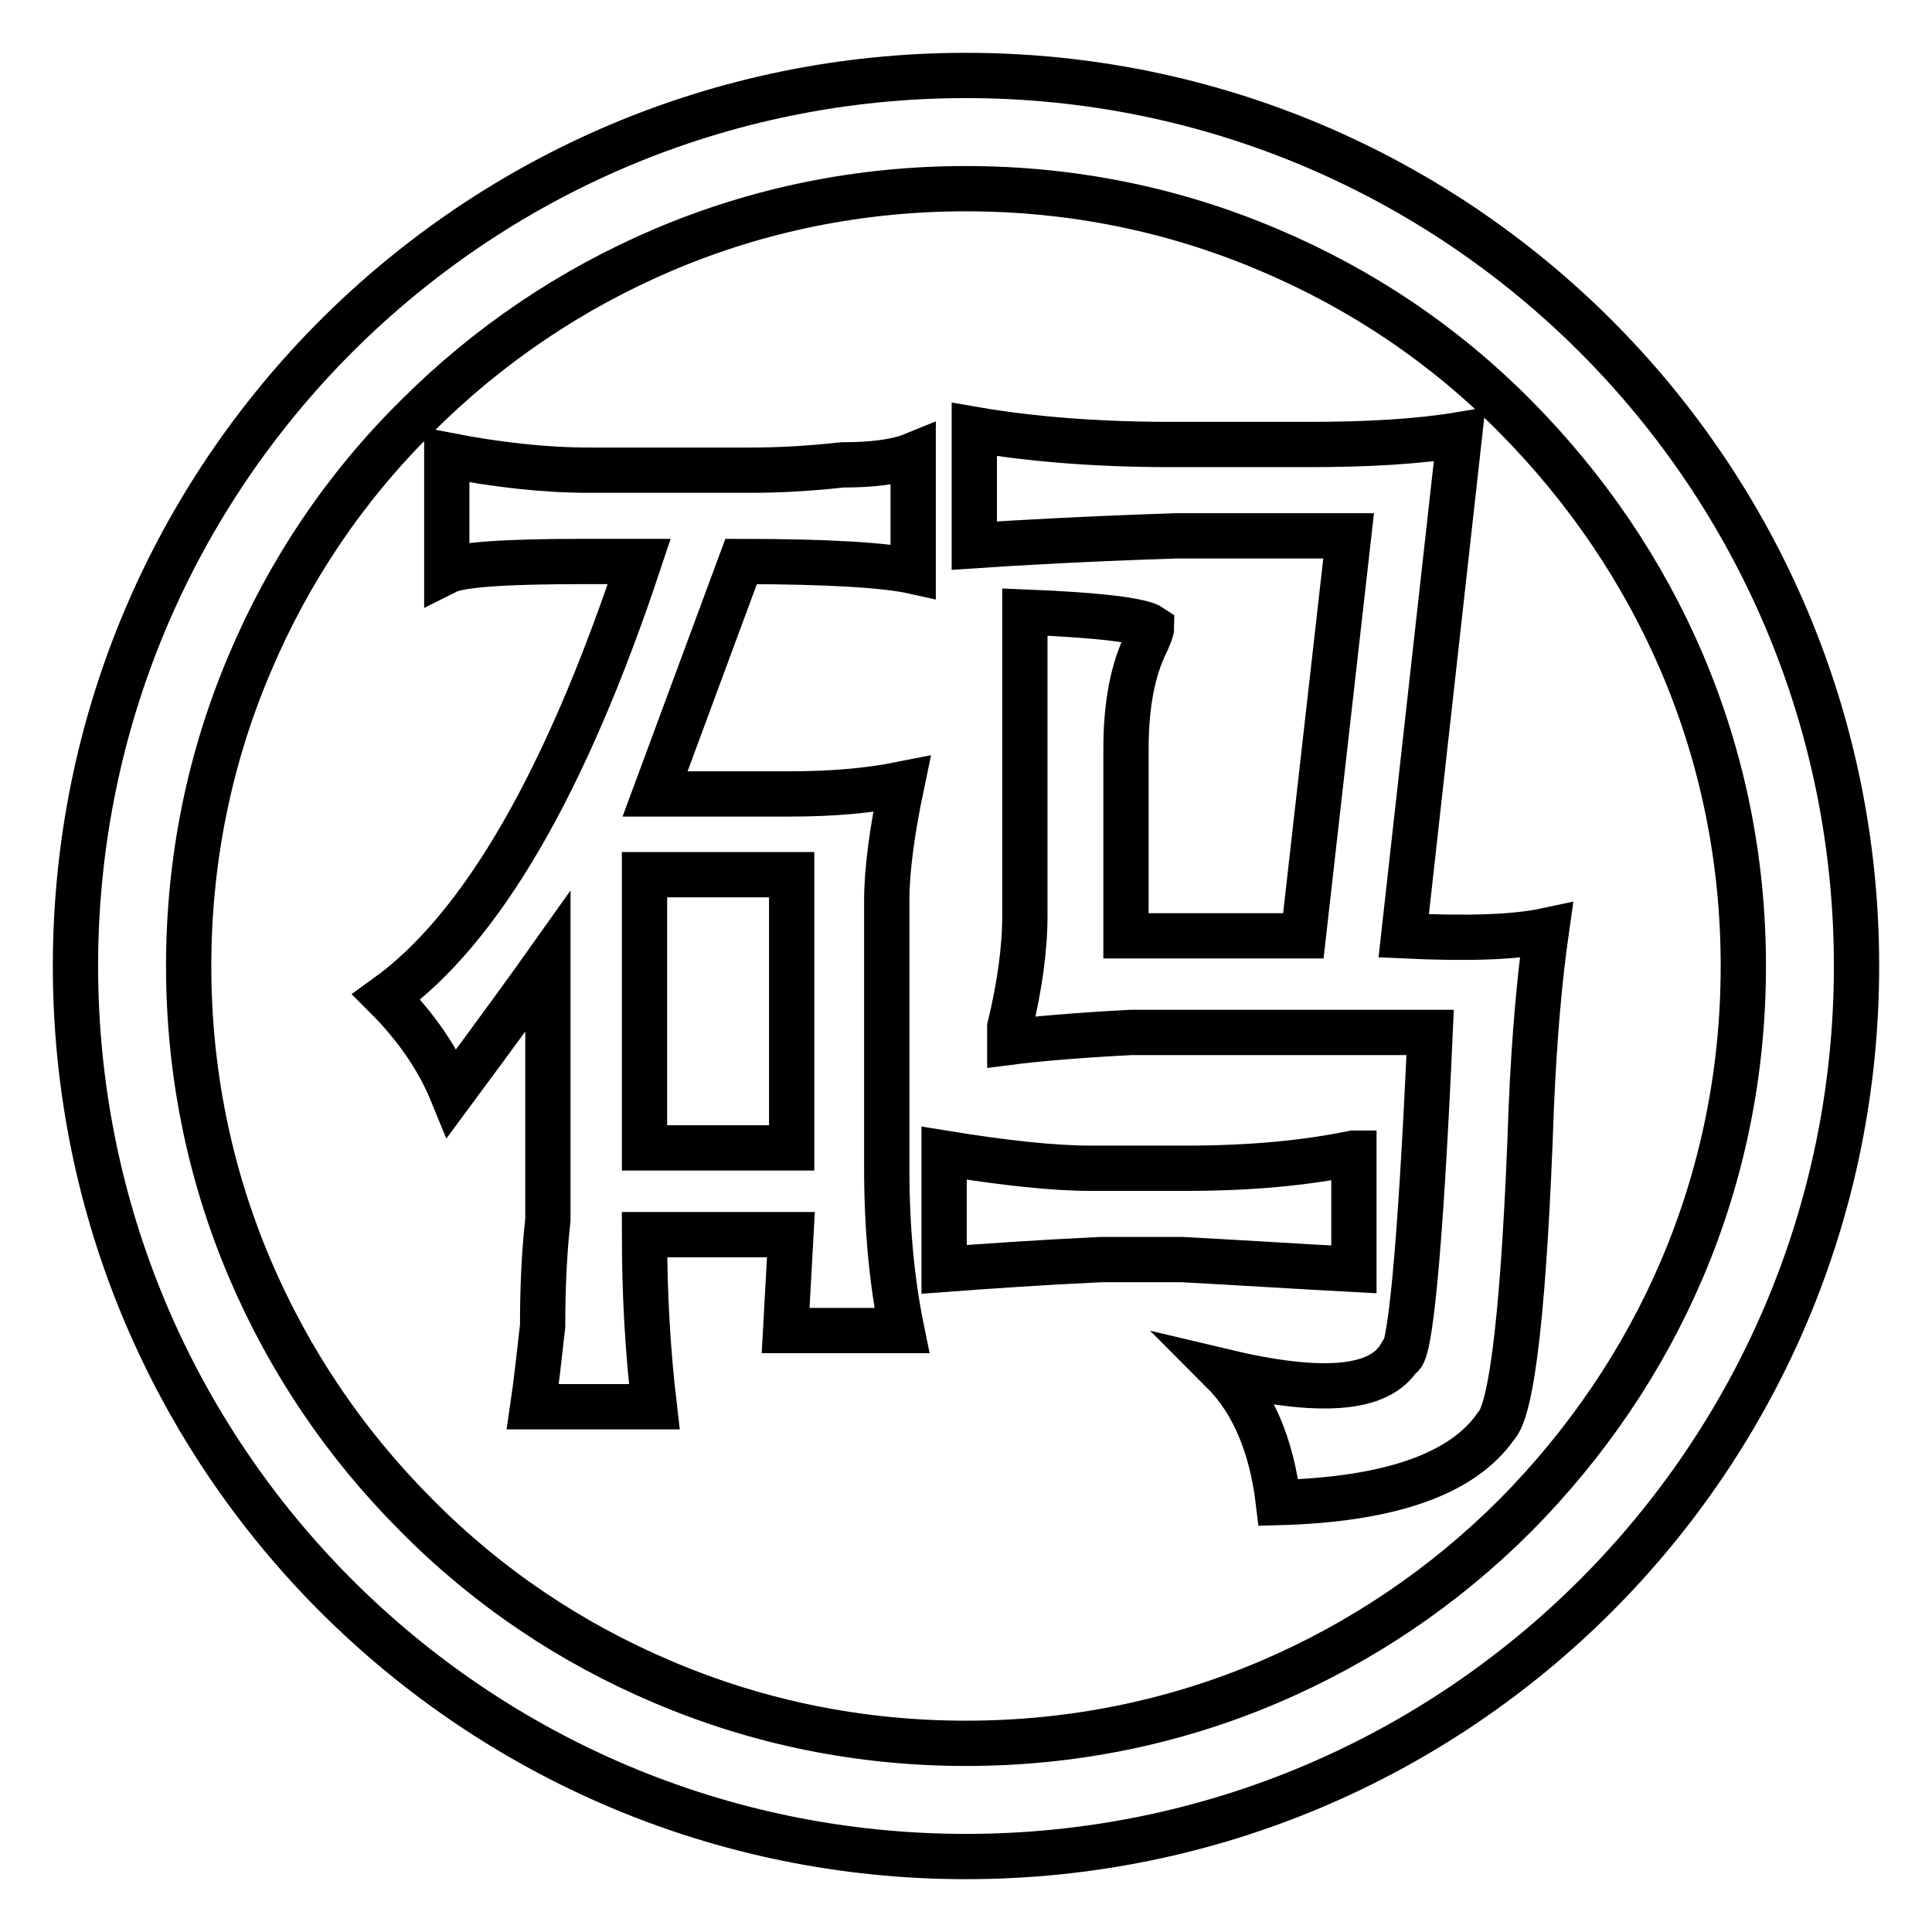<?xml version="1.0" encoding="utf-8"?>
<!-- Svg Vector Icons : http://www.onlinewebfonts.com/icon -->
<!DOCTYPE svg PUBLIC "-//W3C//DTD SVG 1.1//EN" "http://www.w3.org/Graphics/SVG/1.1/DTD/svg11.dtd">
<svg version="1.1" xmlns="http://www.w3.org/2000/svg" xmlns:xlink="http://www.w3.org/1999/xlink" x="0px" y="0px" viewBox="0 0 256 256" enable-background="new 0 0 256 256" xml:space="preserve">
<g> <path stroke-width="6" fill-opacity="0" stroke="#000000"  d="M128,10C62.8,10,10,62.8,10,128c0,65.2,52.8,118,118,118c65.2,0,118-52.8,118-118C246,62.8,193.2,10,128,10 z M200.8,200.8c-9.5,9.5-20.5,16.9-32.7,22.1c-12.7,5.4-26.2,8.1-40.1,8.1c-13.9,0-27.4-2.7-40.1-8.1 c-12.3-5.2-23.3-12.6-32.7-22.1c-9.5-9.5-16.9-20.5-22.1-32.7c-5.4-12.7-8.1-26.2-8.1-40.1c0-13.9,2.7-27.4,8.1-40.1 c5.2-12.3,12.6-23.3,22.1-32.7c9.5-9.5,20.5-16.9,32.7-22.1c12.7-5.4,26.2-8.1,40.1-8.1c13.9,0,27.4,2.7,40.1,8.1 c12.3,5.2,23.3,12.6,32.7,22.1s16.9,20.5,22.1,32.7c5.4,12.7,8.1,26.2,8.1,40.1c0,13.9-2.7,27.4-8.1,40.1 C217.7,180.3,210.2,191.3,200.8,200.8L200.8,200.8z M99.5,62.3H78c-5.8,0-12.1-0.7-18.8-2v15.4c1.8-0.9,7.8-1.3,18.1-1.3h7.4 c-9.8,29.5-21,48.7-33.5,57.7c4,4,6.9,8.3,8.7,12.7c6.3-8.5,10.5-14.3,12.7-17.4v34.2c-0.5,4.5-0.7,9.2-0.7,14.1 c-0.5,4.5-0.9,8-1.3,10.7h16.1c-0.9-7.6-1.3-15.2-1.3-22.8h19.4l-0.7,12.7h15.4c-1.3-6.3-2-13.4-2-21.5v-35.5c0-4,0.7-9.2,2-15.4 c-4.5,0.9-9.4,1.3-14.8,1.3H86.8l11.4-30.8c11.6,0,19.2,0.5,22.8,1.3V60.3c-2.2,0.9-5.4,1.3-9.4,1.3 C107.1,62.1,103.1,62.3,99.5,62.3z M104.9,115.9v36.2H85.4v-36.2H104.9z M179.3,152.8c-6.3,1.3-13.6,2-22.1,2h-12.7 c-4.9,0-11.4-0.7-19.4-2v15.4c5.4-0.4,12.3-0.9,20.8-1.3h10.7c7.6,0.4,15.2,0.9,22.8,1.3V152.8L179.3,152.8z M186,124l7.4-66.4 c-5.4,0.9-12.1,1.3-20.1,1.3h-18.1c-9.8,0-18.6-0.7-26.1-2v15.4c5.8-0.4,14.8-0.9,26.8-1.3h22.8l-6,53h-23.5V99.2 c0-5.8,0.9-10.5,2.7-14.1c0.4-0.9,0.7-1.6,0.7-2c-1.3-0.9-6.9-1.6-16.8-2v40.2c0,4.5-0.7,9.4-2,14.8v2c3.1-0.4,8.5-0.9,16.1-1.3 h39.6c-1.3,29.1-2.7,43.4-4,42.9c-2.7,4.5-10.5,5.1-23.5,2c4,4,6.5,9.8,7.4,17.4c14.8-0.4,24.4-3.8,28.8-10.1 c2.2-2.2,3.8-16.3,4.7-42.2c0.4-9.4,1.1-17.2,2-23.5C200.7,124.2,194.5,124.4,186,124L186,124z"/></g>
</svg>